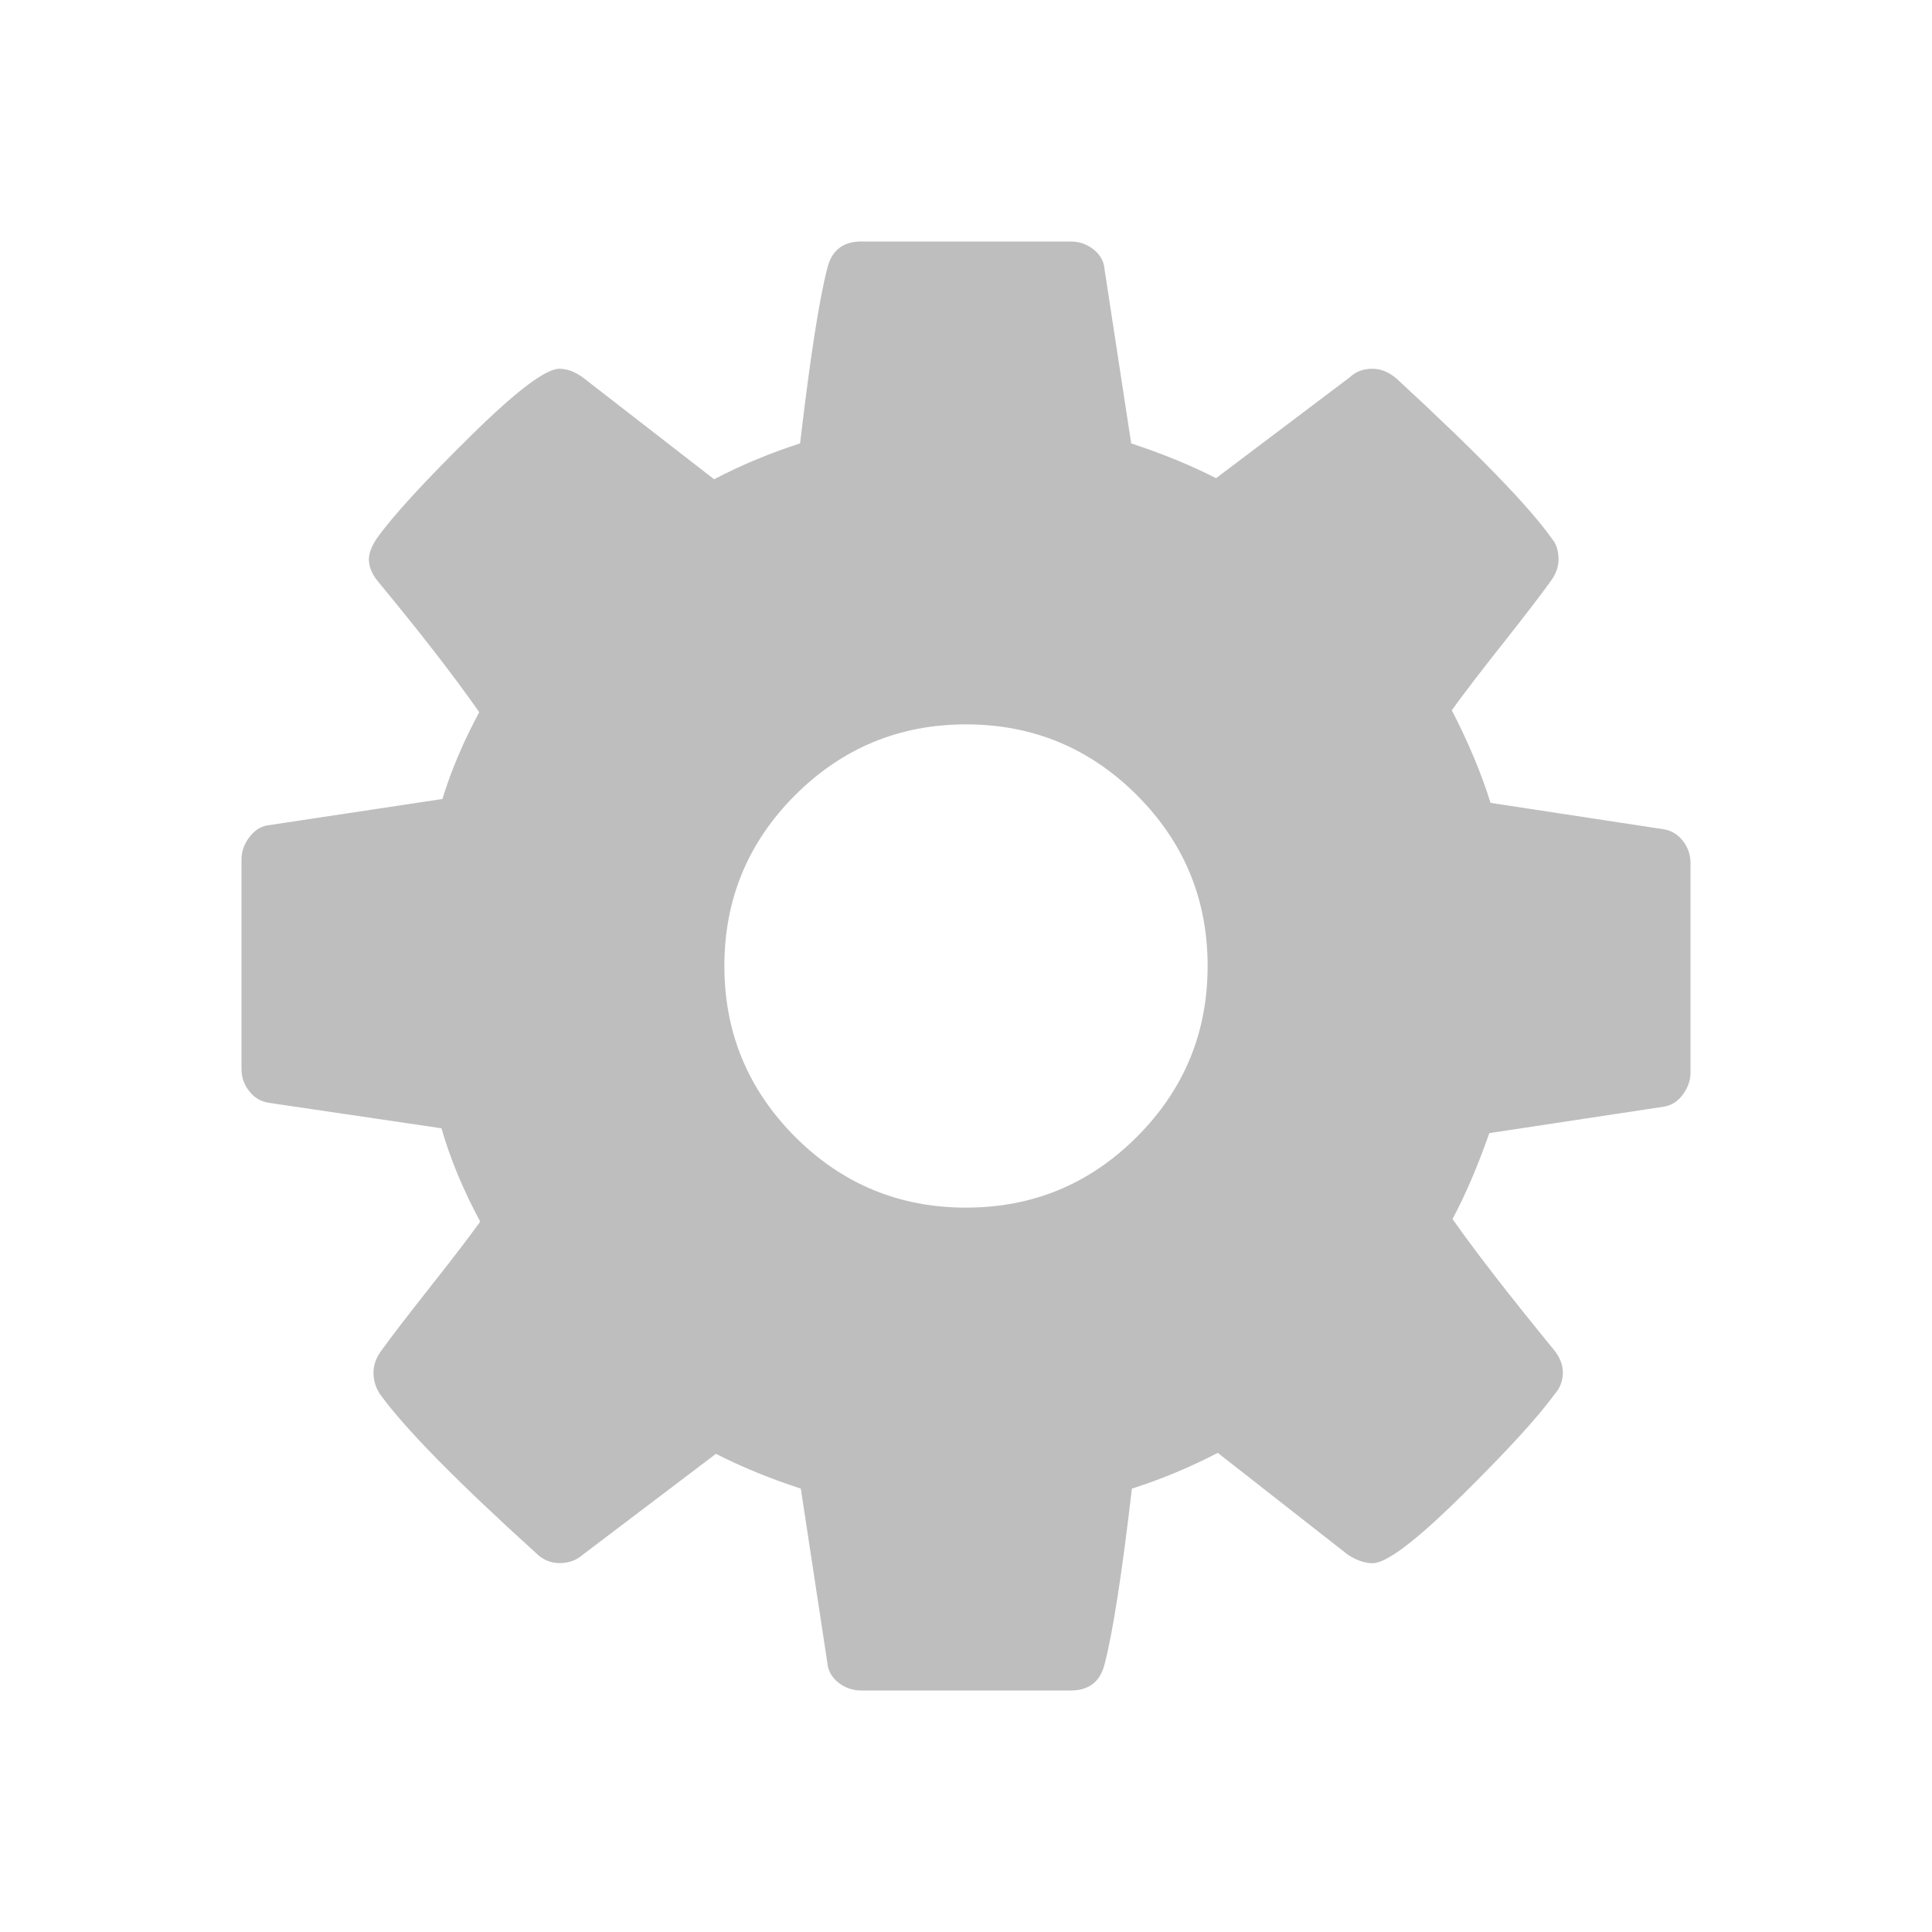 <?xml version="1.0" encoding="UTF-8" standalone="no"?>
<svg
   xmlns:dc="http://purl.org/dc/elements/1.1/"
   xmlns:cc="http://creativecommons.org/ns#"
   xmlns:rdf="http://www.w3.org/1999/02/22-rdf-syntax-ns#"
   xmlns:svg="http://www.w3.org/2000/svg"
   xmlns="http://www.w3.org/2000/svg"
   xmlns:sodipodi="http://sodipodi.sourceforge.net/DTD/sodipodi-0.dtd"
   xmlns:inkscape="http://www.inkscape.org/namespaces/inkscape"
   viewBox="0 0 16 16"
   id="svg3259"
   version="1.1"
   inkscape:version="0.91 r13725"
   sodipodi:docname="system-run-symbolic.svg">
  <sodipodi:namedview
     pagecolor="#ffffff"
     bordercolor="#666666"
     borderopacity="1"
     objecttolerance="10"
     gridtolerance="10"
     guidetolerance="10"
     inkscape:pageopacity="0"
     inkscape:pageshadow="2"
     inkscape:window-width="640"
     inkscape:window-height="480"
     id="namedview3265"
     showgrid="false"
     inkscape:zoom="41.1875"
     inkscape:cx="3.6783005"
     inkscape:cy="8"
     inkscape:current-layer="svg3259" />
  <defs
     id="defs3051">
    <style
       type="text/css"
       id="current-color-scheme">
      .ColorScheme-Text {
        color:#bebebe;
      }
      </style>
  </defs>
  <path
     style="color:#bebebe;fill:currentColor;fill-opacity:1;stroke:none"
     class="ColorScheme-Text"
     d="m 7.133,2 c -0.151,0 -0.245,0.073 -0.281,0.219 C 6.784,2.48 6.709,2.964 6.626,3.672 6.381,3.751 6.143,3.849 5.914,3.969 L 4.836,3.133 c -0.068,-0.052 -0.135,-0.079 -0.203,-0.079 -0.115,0 -0.361,0.187 -0.738,0.559 C 3.517,3.986 3.26,4.265 3.125,4.453 3.078,4.52 3.055,4.581 3.055,4.633 c 0,0.062 0.027,0.125 0.079,0.187 0.349,0.422 0.627,0.781 0.835,1.078 C 3.839,6.139 3.737,6.378 3.664,6.617 L 2.211,6.836 C 2.154,6.847 2.104,6.88 2.062,6.937 2.02,6.994 2,7.055 2,7.118 l 0,1.734 c 0,0.068 0.02,0.128 0.062,0.182 0.042,0.055 0.096,0.088 0.164,0.099 l 1.43,0.211 c 0.073,0.255 0.181,0.513 0.321,0.773 -0.094,0.13 -0.234,0.314 -0.422,0.551 -0.187,0.237 -0.32,0.41 -0.398,0.519 -0.042,0.057 -0.064,0.117 -0.064,0.179 0,0.068 0.019,0.129 0.055,0.181 0.203,0.281 0.633,0.719 1.289,1.313 0.057,0.057 0.123,0.085 0.196,0.085 0.078,0 0.142,-0.024 0.194,-0.07 L 5.929,12.04 c 0.214,0.109 0.448,0.205 0.703,0.288 l 0.219,1.438 c 0.005,0.068 0.036,0.123 0.09,0.167 C 6.997,13.977 7.06,14 7.133,14 l 1.734,0 c 0.151,0 0.245,-0.073 0.281,-0.219 0.068,-0.26 0.143,-0.745 0.226,-1.453 0.245,-0.078 0.482,-0.177 0.711,-0.296 l 1.078,0.844 c 0.073,0.047 0.142,0.07 0.204,0.07 0.114,0 0.358,-0.184 0.733,-0.554 0.375,-0.37 0.633,-0.651 0.773,-0.844 0.047,-0.052 0.07,-0.113 0.07,-0.181 0,-0.068 -0.027,-0.132 -0.079,-0.194 -0.375,-0.458 -0.653,-0.818 -0.835,-1.078 0.104,-0.193 0.206,-0.43 0.305,-0.711 l 1.445,-0.219 c 0.062,-0.01 0.116,-0.043 0.157,-0.1 C 13.98,9.006 14,8.945 14,8.882 L 14,7.148 C 14,7.08 13.98,7.02 13.938,6.965 13.896,6.911 13.842,6.877 13.774,6.867 L 12.344,6.649 c -0.078,-0.25 -0.186,-0.506 -0.321,-0.767 0.094,-0.13 0.234,-0.314 0.422,-0.551 0.187,-0.237 0.32,-0.41 0.398,-0.519 0.042,-0.057 0.064,-0.117 0.064,-0.179 0,-0.073 -0.019,-0.131 -0.055,-0.172 -0.187,-0.266 -0.617,-0.708 -1.289,-1.328 -0.062,-0.052 -0.128,-0.079 -0.196,-0.079 -0.078,0 -0.141,0.024 -0.188,0.07 L 10.071,3.96 C 9.857,3.851 9.623,3.756 9.368,3.672 L 9.148,2.234 C 9.143,2.167 9.113,2.111 9.058,2.067 9.003,2.023 8.94,2 8.867,2 l -1.734,0 z m 0.867,3.999 c 0.552,0 1.024,0.195 1.415,0.586 0.391,0.391 0.586,0.862 0.586,1.415 0,0.552 -0.195,1.024 -0.586,1.415 -0.391,0.391 -0.862,0.586 -1.415,0.586 -0.552,0 -1.024,-0.195 -1.415,-0.586 C 6.195,9.024 5.999,8.552 5.999,8 c 0,-0.552 0.195,-1.024 0.586,-1.415 C 6.976,6.195 7.448,5.999 8,5.999 Z"
     id="path3263"
     inkscape:connector-curvature="0" />
</svg>
